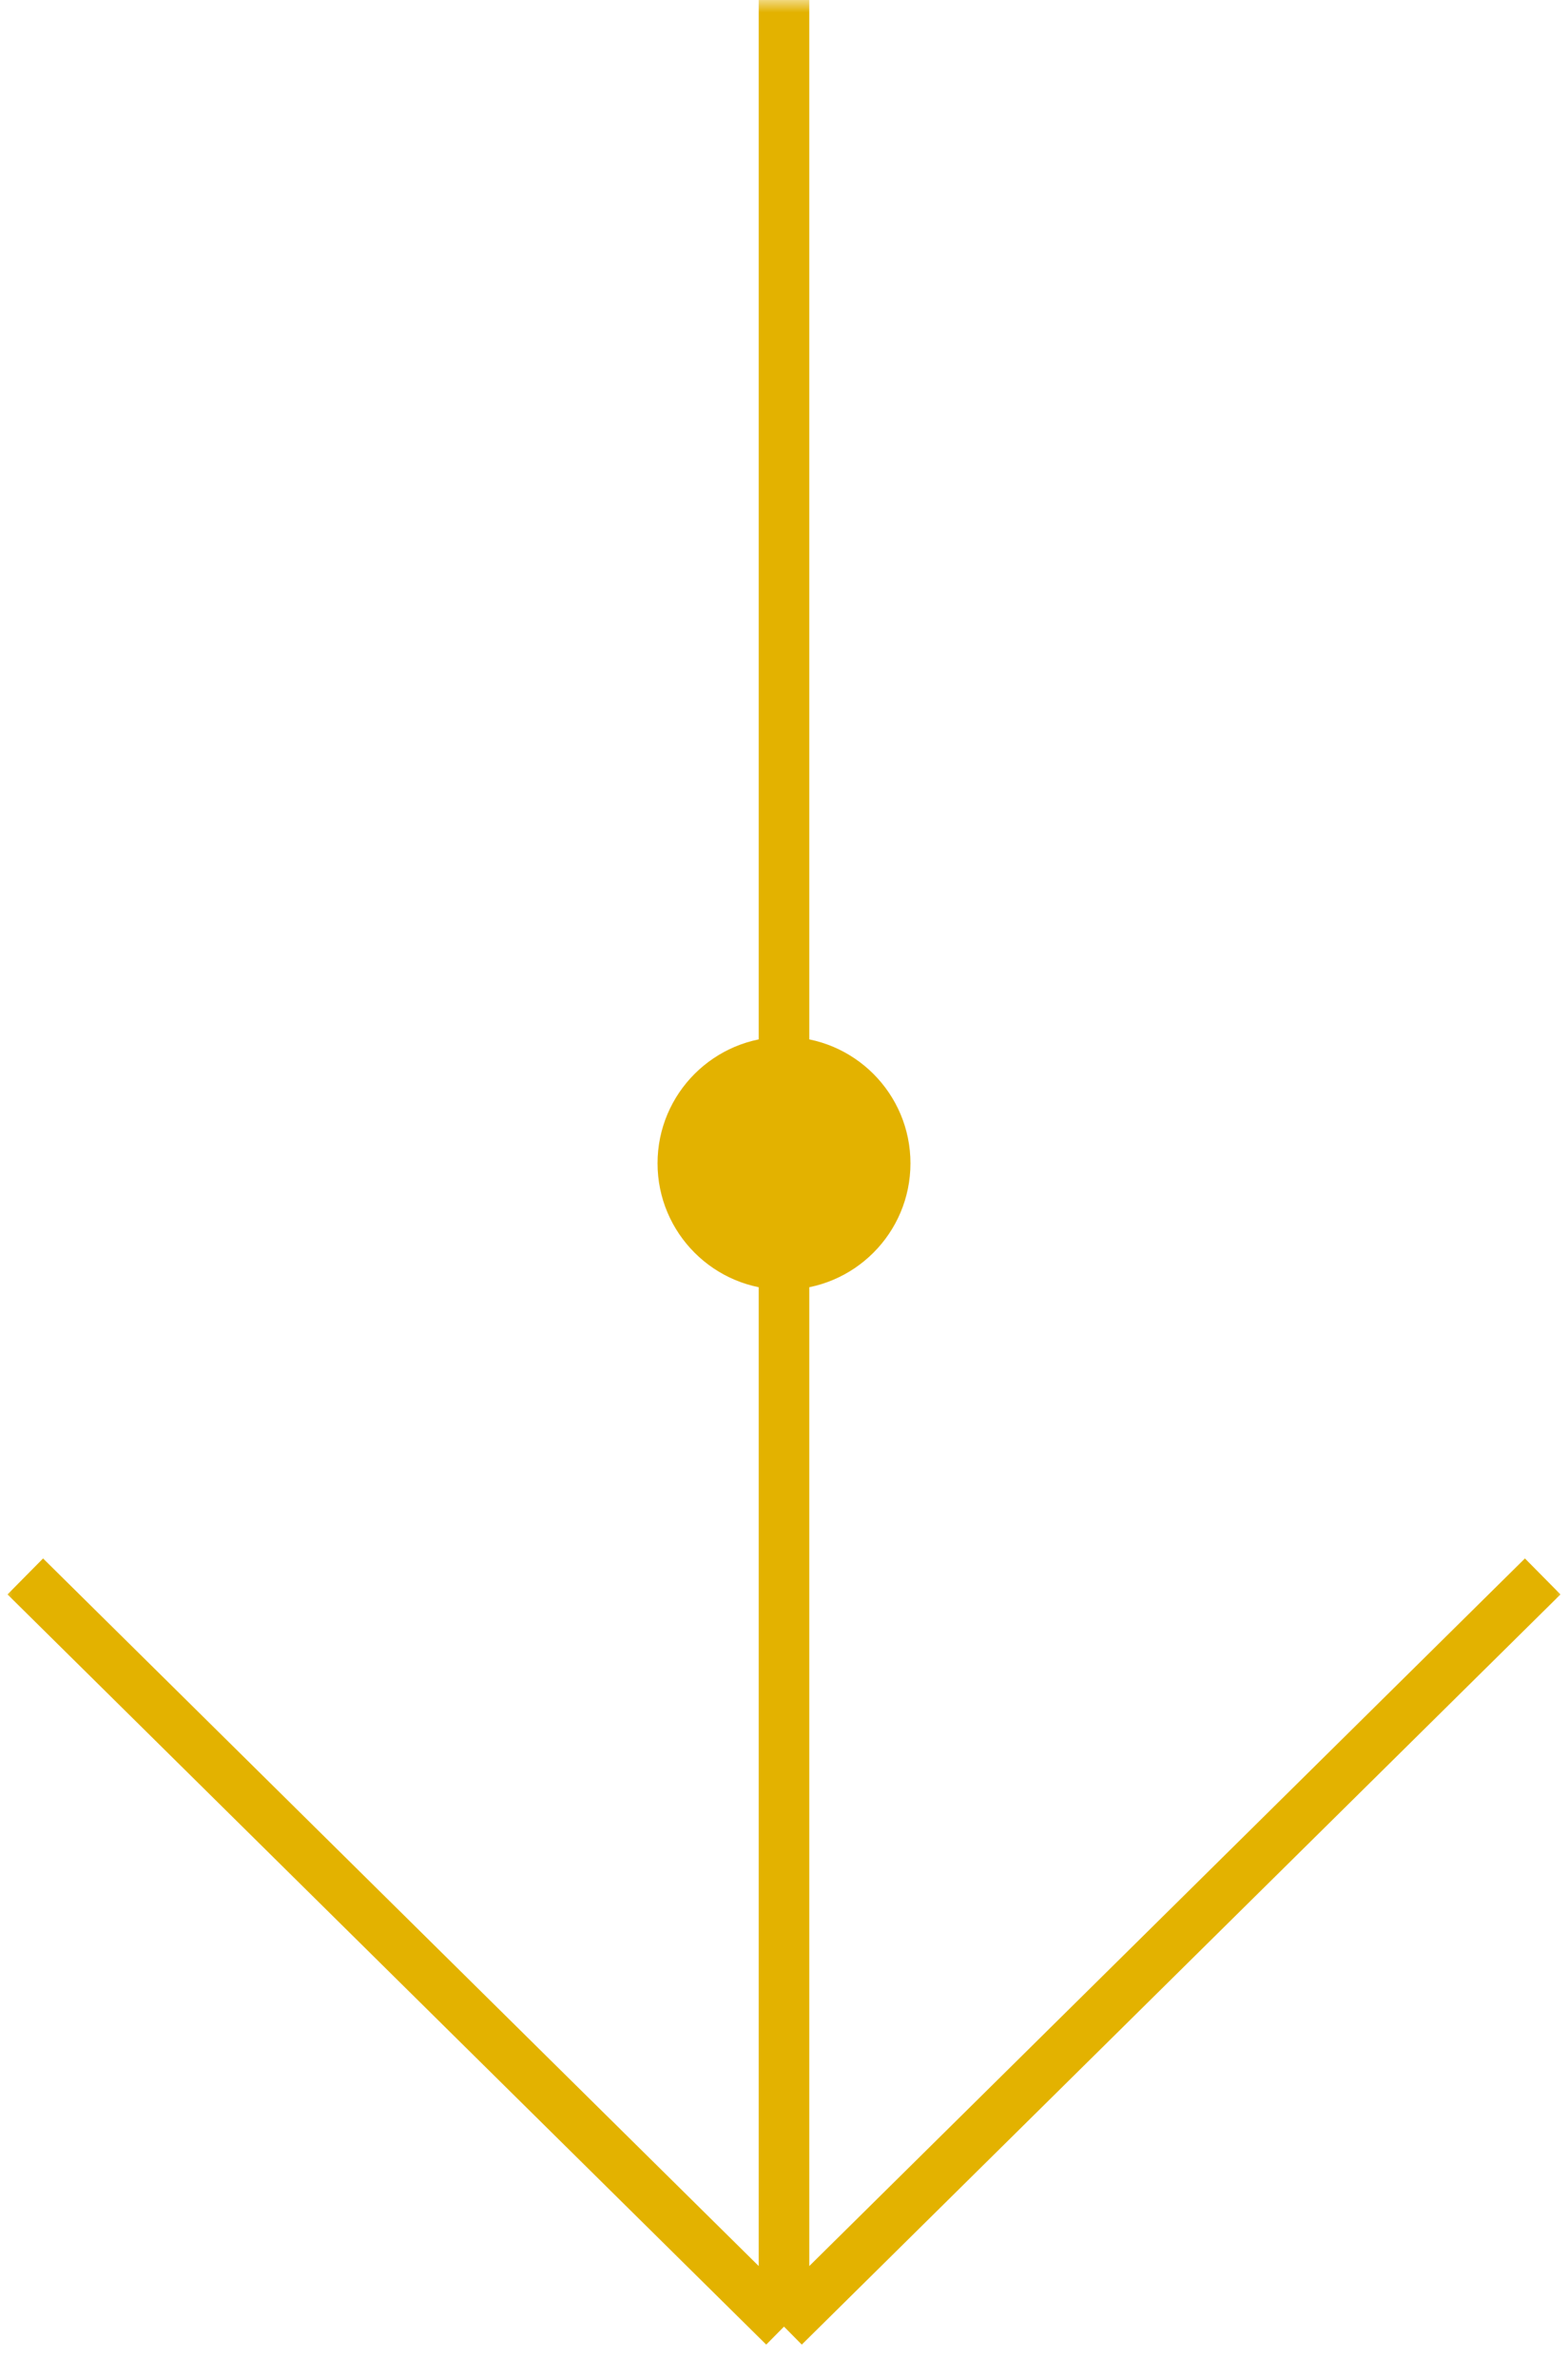 <?xml version="1.0" encoding="UTF-8"?> <svg xmlns="http://www.w3.org/2000/svg" width="62" height="94" viewBox="0 0 62 94" fill="none"><g clip-path="url(#clip0_51_360)"><mask id="mask0_51_360" style="mask-type:luminance" maskUnits="userSpaceOnUse" x="0" y="0" width="62" height="94"><path d="M62 0H0V94H62V0Z" fill="white"></path></mask><g mask="url(#mask0_51_360)"><path d="M31 0V92M31 92L61 62.336M31 92L1 62.336" stroke="#E3B200" stroke-width="2"></path><path d="M36 46C36 48.761 33.761 51 31 51C28.239 51 26 48.761 26 46C26 43.239 28.239 41 31 41C33.761 41 36 43.239 36 46Z" fill="#E3B200"></path></g></g><defs><clipPath id="clip0_51_360"><rect width="62" height="94" fill="white"></rect></clipPath></defs></svg> 